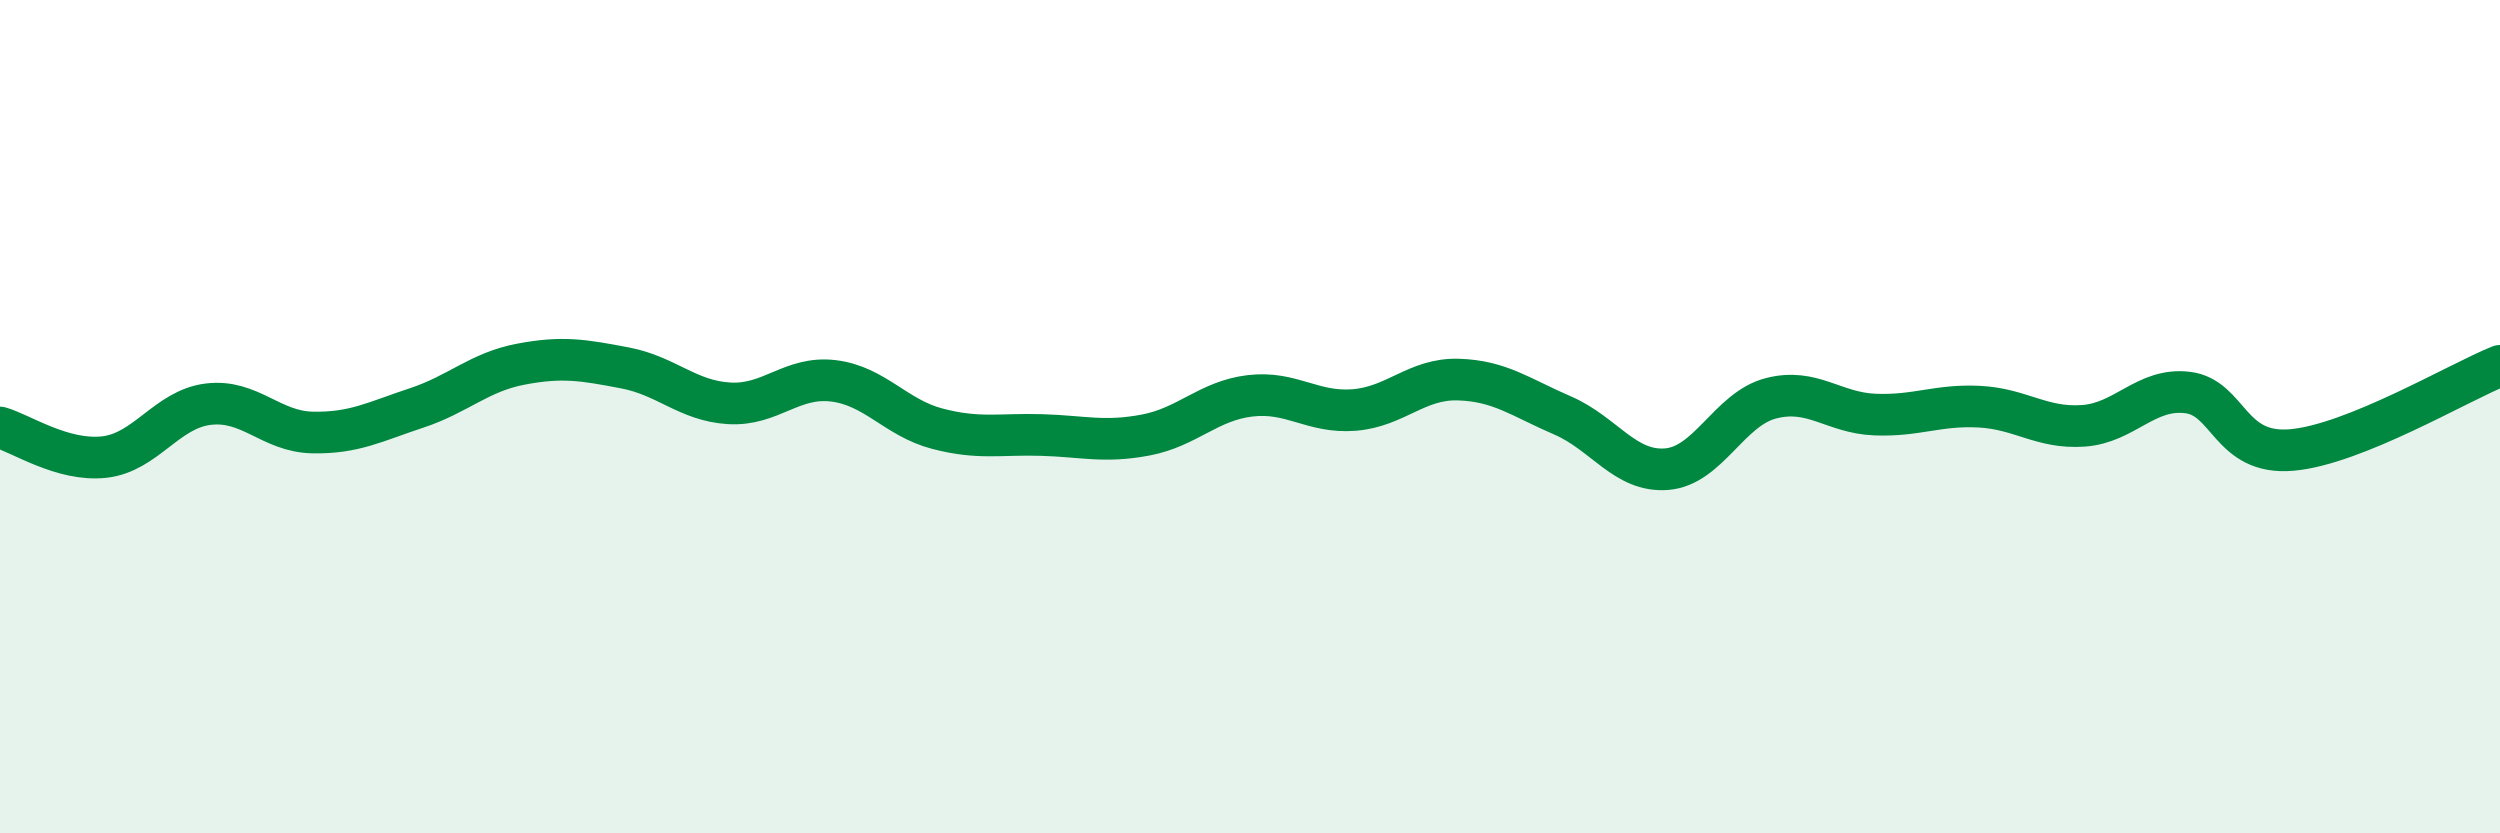 
    <svg width="60" height="20" viewBox="0 0 60 20" xmlns="http://www.w3.org/2000/svg">
      <path
        d="M 0,10.26 C 0.5,10.4 1.5,11.08 2.5,10.97 C 3.5,10.86 4,9.82 5,9.7 C 6,9.58 6.5,10.36 7.5,10.38 C 8.5,10.4 9,10.12 10,9.79 C 11,9.46 11.5,8.93 12.5,8.74 C 13.5,8.55 14,8.64 15,8.83 C 16,9.02 16.5,9.62 17.5,9.68 C 18.5,9.74 19,9.02 20,9.14 C 21,9.26 21.5,10.03 22.5,10.29 C 23.5,10.55 24,10.41 25,10.44 C 26,10.47 26.5,10.63 27.5,10.44 C 28.5,10.25 29,9.62 30,9.5 C 31,9.38 31.5,9.92 32.5,9.84 C 33.5,9.76 34,9.08 35,9.11 C 36,9.14 36.5,9.54 37.5,9.97 C 38.5,10.4 39,11.34 40,11.26 C 41,11.18 41.5,9.82 42.5,9.56 C 43.5,9.3 44,9.91 45,9.95 C 46,9.99 46.5,9.71 47.5,9.76 C 48.5,9.81 49,10.29 50,10.22 C 51,10.15 51.5,9.3 52.5,9.42 C 53.5,9.54 53.5,10.93 55,10.8 C 56.5,10.67 59,9.18 60,8.78L60 20L0 20Z"
        fill="#008740"
        opacity="0.1"
        stroke-linecap="round"
        stroke-linejoin="round"
      />
      <path
        d="M 0,10.26 C 0.5,10.4 1.5,11.08 2.5,10.97 C 3.5,10.86 4,9.82 5,9.7 C 6,9.58 6.5,10.36 7.5,10.38 C 8.5,10.4 9,10.12 10,9.79 C 11,9.46 11.5,8.93 12.5,8.74 C 13.5,8.55 14,8.64 15,8.83 C 16,9.02 16.5,9.62 17.5,9.68 C 18.5,9.74 19,9.02 20,9.14 C 21,9.26 21.5,10.03 22.5,10.29 C 23.5,10.55 24,10.41 25,10.44 C 26,10.47 26.5,10.63 27.5,10.44 C 28.5,10.25 29,9.62 30,9.5 C 31,9.38 31.5,9.92 32.5,9.84 C 33.5,9.76 34,9.08 35,9.11 C 36,9.14 36.5,9.54 37.5,9.97 C 38.5,10.4 39,11.34 40,11.26 C 41,11.18 41.5,9.82 42.5,9.56 C 43.5,9.3 44,9.91 45,9.95 C 46,9.99 46.5,9.71 47.5,9.76 C 48.5,9.81 49,10.29 50,10.22 C 51,10.15 51.5,9.3 52.5,9.42 C 53.5,9.54 53.5,10.93 55,10.8 C 56.5,10.67 59,9.18 60,8.78"
        stroke="#008740"
        stroke-width="1"
        fill="none"
        stroke-linecap="round"
        stroke-linejoin="round"
      />
    </svg>
  
